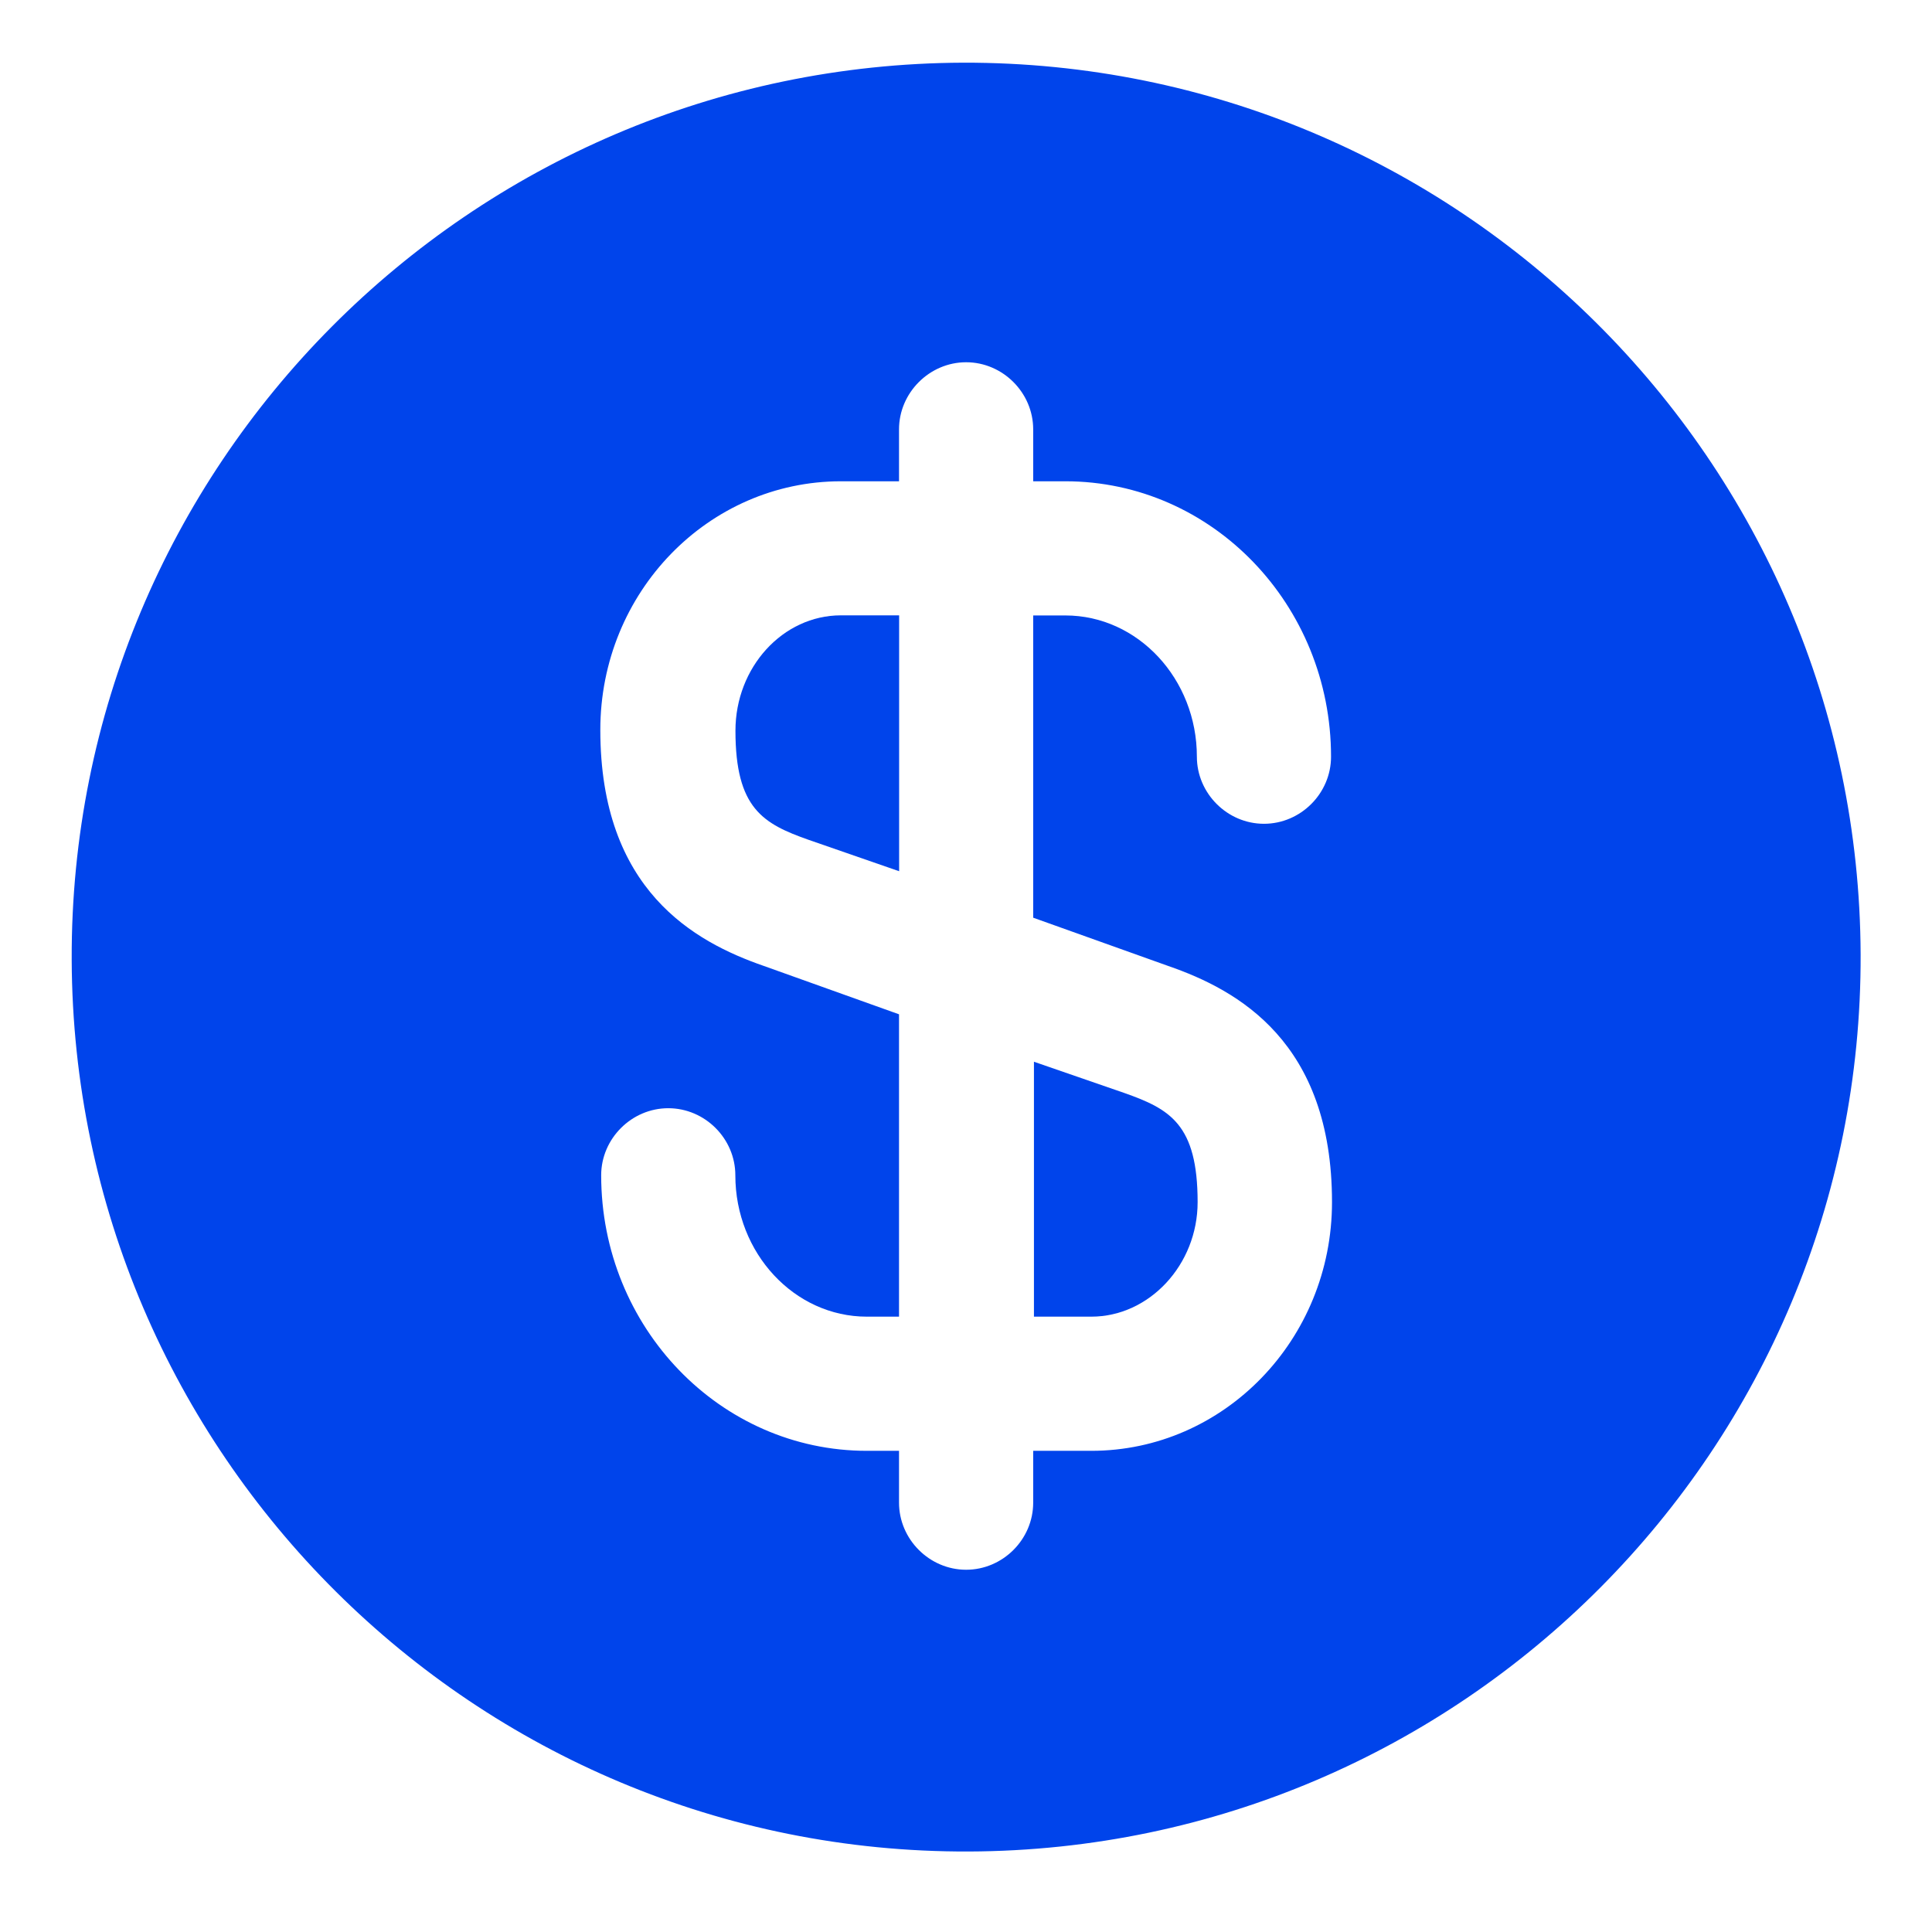 <svg xmlns="http://www.w3.org/2000/svg" width="18" height="18" viewBox="0 0 18 18" fill="none"><path d="M9.625 12.267H10.167C10.708 12.267 11.158 11.783 11.158 11.2C11.158 10.475 10.9 10.333 10.475 10.183L9.633 9.892V12.267H9.625Z" fill="#0044EB"></path><path d="M8.976 0.584C4.376 0.6 0.651 4.342 0.668 8.942C0.685 13.542 4.426 17.267 9.026 17.25C13.626 17.233 17.351 13.492 17.335 8.892C17.318 4.292 13.576 0.575 8.976 0.584ZM10.885 9C11.535 9.225 12.41 9.709 12.41 11.2C12.41 12.483 11.401 13.517 10.168 13.517H9.626V14C9.626 14.342 9.343 14.625 9.001 14.625C8.66 14.625 8.376 14.342 8.376 14V13.517H8.076C6.71 13.517 5.601 12.367 5.601 10.95C5.601 10.608 5.885 10.325 6.226 10.325C6.568 10.325 6.851 10.608 6.851 10.95C6.851 11.675 7.401 12.267 8.076 12.267H8.376V9.45L7.118 9C6.468 8.775 5.593 8.292 5.593 6.8C5.593 5.517 6.601 4.484 7.835 4.484H8.376V4C8.376 3.659 8.66 3.375 9.001 3.375C9.343 3.375 9.626 3.659 9.626 4V4.484H9.926C11.293 4.484 12.401 5.634 12.401 7.05C12.401 7.392 12.118 7.675 11.776 7.675C11.435 7.675 11.151 7.392 11.151 7.05C11.151 6.325 10.601 5.734 9.926 5.734H9.626V8.55L10.885 9Z" fill="#0044EB"></path><path d="M6.852 6.808C6.852 7.533 7.11 7.675 7.535 7.825L8.377 8.117V5.733H7.835C7.293 5.733 6.852 6.217 6.852 6.808Z" fill="#0044EB"></path></svg>